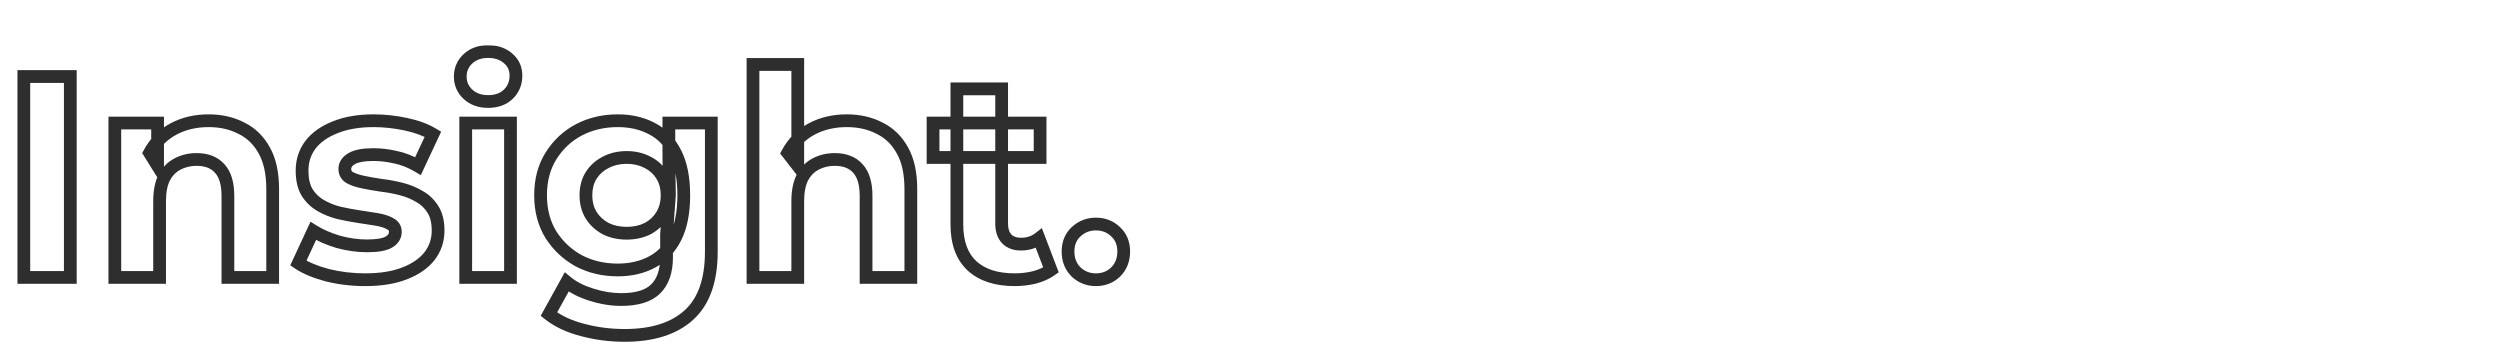 <svg width="784" height="110" viewBox="0 0 784 110" fill="none" xmlns="http://www.w3.org/2000/svg">
<mask id="path-1-outside-1_348_1556" maskUnits="userSpaceOnUse" x="5" y="14" width="350" height="94" fill="black">
<rect fill="white" x="5" y="14" width="350" height="94"/>
<path d="M7.47 87V24H22.05V87H7.47ZM36.011 87V38.58H49.421V51.99L46.901 47.94C48.641 44.7 51.131 42.21 54.371 40.47C57.611 38.73 61.301 37.86 65.441 37.86C69.281 37.86 72.701 38.64 75.701 40.2C78.761 41.7 81.161 44.04 82.901 47.22C84.641 50.34 85.511 54.36 85.511 59.28V87H71.471V61.44C71.471 57.54 70.601 54.66 68.861 52.8C67.181 50.94 64.781 50.01 61.661 50.01C59.441 50.01 57.431 50.49 55.631 51.45C53.891 52.35 52.511 53.76 51.491 55.68C50.531 57.6 50.051 60.06 50.051 63.06V87H36.011ZM114.528 87.72C110.388 87.72 106.398 87.24 102.558 86.28C98.778 85.26 95.778 84 93.558 82.5L98.238 72.42C100.458 73.8 103.068 74.94 106.068 75.84C109.128 76.68 112.128 77.1 115.068 77.1C118.308 77.1 120.588 76.71 121.908 75.93C123.288 75.15 123.978 74.07 123.978 72.69C123.978 71.55 123.438 70.71 122.358 70.17C121.338 69.57 119.958 69.12 118.218 68.82C116.478 68.52 114.558 68.22 112.458 67.92C110.418 67.62 108.348 67.23 106.248 66.75C104.148 66.21 102.228 65.43 100.488 64.41C98.748 63.39 97.338 62.01 96.258 60.27C95.238 58.53 94.728 56.28 94.728 53.52C94.728 50.46 95.598 47.76 97.338 45.42C99.138 43.08 101.718 41.25 105.078 39.93C108.438 38.55 112.458 37.86 117.138 37.86C120.438 37.86 123.798 38.22 127.218 38.94C130.638 39.66 133.488 40.71 135.768 42.09L131.088 52.08C128.748 50.7 126.378 49.77 123.978 49.29C121.638 48.75 119.358 48.48 117.138 48.48C114.018 48.48 111.738 48.9 110.298 49.74C108.858 50.58 108.138 51.66 108.138 52.98C108.138 54.18 108.648 55.08 109.668 55.68C110.748 56.28 112.158 56.76 113.898 57.12C115.638 57.48 117.528 57.81 119.568 58.11C121.668 58.35 123.768 58.74 125.868 59.28C127.968 59.82 129.858 60.6 131.538 61.62C133.278 62.58 134.688 63.93 135.768 65.67C136.848 67.35 137.388 69.57 137.388 72.33C137.388 75.33 136.488 78 134.688 80.34C132.888 82.62 130.278 84.42 126.858 85.74C123.498 87.06 119.388 87.72 114.528 87.72ZM146.05 87V38.58H160.09V87H146.05ZM153.07 31.83C150.49 31.83 148.39 31.08 146.77 29.58C145.15 28.08 144.34 26.22 144.34 24C144.34 21.78 145.15 19.92 146.77 18.42C148.39 16.92 150.49 16.17 153.07 16.17C155.65 16.17 157.75 16.89 159.37 18.33C160.99 19.71 161.8 21.51 161.8 23.73C161.8 26.07 160.99 28.02 159.37 29.58C157.81 31.08 155.71 31.83 153.07 31.83ZM195.891 105.18C191.331 105.18 186.921 104.61 182.661 103.47C178.461 102.39 174.951 100.74 172.131 98.52L177.711 88.44C179.751 90.12 182.331 91.44 185.451 92.4C188.631 93.42 191.751 93.93 194.811 93.93C199.791 93.93 203.391 92.82 205.611 90.6C207.891 88.38 209.031 85.08 209.031 80.7V73.41L209.931 61.26L209.751 49.02V38.58H223.071V78.9C223.071 87.9 220.731 94.53 216.051 98.79C211.371 103.05 204.651 105.18 195.891 105.18ZM193.731 84.66C189.231 84.66 185.151 83.7 181.491 81.78C177.891 79.8 174.981 77.07 172.761 73.59C170.601 70.05 169.521 65.94 169.521 61.26C169.521 56.52 170.601 52.41 172.761 48.93C174.981 45.39 177.891 42.66 181.491 40.74C185.151 38.82 189.231 37.86 193.731 37.86C197.811 37.86 201.411 38.7 204.531 40.38C207.651 42 210.081 44.55 211.821 48.03C213.561 51.45 214.431 55.86 214.431 61.26C214.431 66.6 213.561 71.01 211.821 74.49C210.081 77.91 207.651 80.46 204.531 82.14C201.411 83.82 197.811 84.66 193.731 84.66ZM196.521 73.14C198.981 73.14 201.171 72.66 203.091 71.7C205.011 70.68 206.511 69.27 207.591 67.47C208.671 65.67 209.211 63.6 209.211 61.26C209.211 58.86 208.671 56.79 207.591 55.05C206.511 53.25 205.011 51.87 203.091 50.91C201.171 49.89 198.981 49.38 196.521 49.38C194.061 49.38 191.871 49.89 189.951 50.91C188.031 51.87 186.501 53.25 185.361 55.05C184.281 56.79 183.741 58.86 183.741 61.26C183.741 63.6 184.281 65.67 185.361 67.47C186.501 69.27 188.031 70.68 189.951 71.7C191.871 72.66 194.061 73.14 196.521 73.14ZM236.138 87V20.22H250.178V51.99L247.028 47.94C248.768 44.7 251.258 42.21 254.498 40.47C257.738 38.73 261.428 37.86 265.568 37.86C269.408 37.86 272.828 38.64 275.828 40.2C278.888 41.7 281.288 44.04 283.028 47.22C284.768 50.34 285.638 54.36 285.638 59.28V87H271.598V61.44C271.598 57.54 270.728 54.66 268.988 52.8C267.308 50.94 264.908 50.01 261.788 50.01C259.568 50.01 257.558 50.49 255.758 51.45C254.018 52.35 252.638 53.76 251.618 55.68C250.658 57.6 250.178 60.06 250.178 63.06V87H236.138ZM318.165 87.72C312.465 87.72 308.025 86.28 304.845 83.4C301.665 80.46 300.075 76.11 300.075 70.35V27.87H314.115V70.17C314.115 72.21 314.655 73.8 315.735 74.94C316.815 76.02 318.285 76.56 320.145 76.56C322.365 76.56 324.255 75.96 325.815 74.76L329.595 84.66C328.155 85.68 326.415 86.46 324.375 87C322.395 87.48 320.325 87.72 318.165 87.72ZM292.605 49.38V38.58H326.175V49.38H292.605ZM343.665 87.72C341.265 87.72 339.195 86.91 337.455 85.29C335.775 83.61 334.935 81.48 334.935 78.9C334.935 76.32 335.775 74.25 337.455 72.69C339.195 71.07 341.265 70.26 343.665 70.26C346.125 70.26 348.195 71.07 349.875 72.69C351.555 74.25 352.395 76.32 352.395 78.9C352.395 81.48 351.555 83.61 349.875 85.29C348.195 86.91 346.125 87.72 343.665 87.72Z"/>
</mask>
<path d="M7.47 87H5.47V89H7.47V87ZM7.47 24V22H5.47V24H7.47ZM22.05 24H24.05V22H22.05V24ZM22.05 87V89H24.05V87H22.05ZM9.47 87V24H5.47V87H9.47ZM7.47 26H22.05V22H7.47V26ZM20.05 24V87H24.05V24H20.05ZM22.05 85H7.47V89H22.05V85ZM36.011 87H34.011V89H36.011V87ZM36.011 38.58V36.58H34.011V38.58H36.011ZM49.421 38.58H51.421V36.58H49.421V38.58ZM49.421 51.99L47.723 53.047L51.421 58.99V51.99H49.421ZM46.901 47.94L45.139 46.994L44.592 48.014L45.203 48.997L46.901 47.94ZM54.371 40.47L55.318 42.232L54.371 40.47ZM75.701 40.2L74.778 41.974L74.8 41.985L74.821 41.996L75.701 40.2ZM82.901 47.22L81.147 48.18L81.151 48.187L81.154 48.194L82.901 47.22ZM85.511 87V89H87.511V87H85.511ZM71.471 87H69.471V89H71.471V87ZM68.861 52.8L67.377 54.141L67.389 54.154L67.401 54.166L68.861 52.8ZM55.631 51.45L56.55 53.226L56.561 53.221L56.572 53.215L55.631 51.45ZM51.491 55.68L49.725 54.742L49.713 54.764L49.702 54.786L51.491 55.68ZM50.051 87V89H52.051V87H50.051ZM38.011 87V38.58H34.011V87H38.011ZM36.011 40.58H49.421V36.58H36.011V40.58ZM47.421 38.58V51.99H51.421V38.58H47.421ZM51.119 50.933L48.599 46.883L45.203 48.997L47.723 53.047L51.119 50.933ZM48.663 48.886C50.217 45.992 52.424 43.786 55.318 42.232L53.425 38.708C49.839 40.634 47.065 43.408 45.139 46.994L48.663 48.886ZM55.318 42.232C58.232 40.667 61.589 39.86 65.441 39.86V35.86C61.013 35.86 56.991 36.793 53.425 38.708L55.318 42.232ZM65.441 39.86C69.004 39.86 72.1 40.582 74.778 41.974L76.624 38.426C73.302 36.698 69.558 35.86 65.441 35.86V39.86ZM74.821 41.996C77.486 43.302 79.591 45.338 81.147 48.18L84.656 46.26C82.731 42.742 80.037 40.098 76.582 38.404L74.821 41.996ZM81.154 48.194C82.677 50.925 83.511 54.578 83.511 59.28H87.511C87.511 54.142 86.605 49.755 84.648 46.246L81.154 48.194ZM83.511 59.28V87H87.511V59.28H83.511ZM85.511 85H71.471V89H85.511V85ZM73.471 87V61.44H69.471V87H73.471ZM73.471 61.44C73.471 57.294 72.553 53.819 70.322 51.434L67.401 54.166C68.649 55.501 69.471 57.786 69.471 61.44H73.471ZM70.346 51.459C68.197 49.081 65.198 48.01 61.661 48.01V52.01C64.364 52.01 66.166 52.8 67.377 54.141L70.346 51.459ZM61.661 48.01C59.143 48.01 56.805 48.557 54.69 49.685L56.572 53.215C58.058 52.423 59.74 52.01 61.661 52.01V48.01ZM54.712 49.674C52.572 50.781 50.914 52.504 49.725 54.742L53.258 56.618C54.109 55.016 55.21 53.919 56.55 53.226L54.712 49.674ZM49.702 54.786C48.56 57.071 48.051 59.866 48.051 63.06H52.051C52.051 60.254 52.503 58.129 53.28 56.574L49.702 54.786ZM48.051 63.06V87H52.051V63.06H48.051ZM50.051 85H36.011V89H50.051V85ZM102.558 86.28L102.037 88.211L102.055 88.216L102.073 88.22L102.558 86.28ZM93.558 82.5L91.744 81.658L91.026 83.203L92.438 84.157L93.558 82.5ZM98.238 72.42L99.294 70.721L97.375 69.529L96.424 71.578L98.238 72.42ZM106.068 75.84L105.493 77.756L105.516 77.762L105.538 77.769L106.068 75.84ZM121.908 75.93L120.924 74.189L120.907 74.198L120.89 74.208L121.908 75.93ZM122.358 70.17L121.344 71.894L121.402 71.928L121.463 71.959L122.358 70.17ZM118.218 68.82L117.878 70.791L118.218 68.82ZM112.458 67.92L112.167 69.899L112.175 69.9L112.458 67.92ZM106.248 66.75L105.75 68.687L105.776 68.694L105.802 68.7L106.248 66.75ZM100.488 64.41L101.499 62.685L100.488 64.41ZM96.258 60.27L94.532 61.281L94.545 61.303L94.558 61.325L96.258 60.27ZM97.338 45.42L95.753 44.201L95.743 44.214L95.733 44.227L97.338 45.42ZM105.078 39.93L105.809 41.791L105.823 41.786L105.838 41.78L105.078 39.93ZM127.218 38.94L127.63 36.983V36.983L127.218 38.94ZM135.768 42.09L137.579 42.938L138.342 41.31L136.803 40.379L135.768 42.09ZM131.088 52.08L130.072 53.803L131.966 54.92L132.899 52.928L131.088 52.08ZM123.978 49.29L123.528 51.239L123.557 51.245L123.586 51.251L123.978 49.29ZM110.298 49.74L109.29 48.012L110.298 49.74ZM109.668 55.68L108.654 57.404L108.675 57.416L108.697 57.428L109.668 55.68ZM119.568 58.11L119.277 60.089L119.309 60.093L119.341 60.097L119.568 58.11ZM125.868 59.28L126.366 57.343H126.366L125.868 59.28ZM131.538 61.62L130.5 63.33L130.535 63.351L130.572 63.371L131.538 61.62ZM135.768 65.67L134.069 66.725L134.077 66.738L134.085 66.751L135.768 65.67ZM134.688 80.34L136.258 81.579L136.265 81.569L136.273 81.559L134.688 80.34ZM126.858 85.74L126.138 83.874L126.127 83.879L126.858 85.74ZM114.528 85.72C110.544 85.72 106.717 85.258 103.043 84.34L102.073 88.22C106.079 89.222 110.232 89.72 114.528 89.72V85.72ZM103.079 84.349C99.423 83.362 96.651 82.176 94.677 80.843L92.438 84.157C94.905 85.824 98.133 87.157 102.037 88.211L103.079 84.349ZM95.372 83.342L100.052 73.262L96.424 71.578L91.744 81.658L95.372 83.342ZM97.182 74.119C99.578 75.608 102.356 76.815 105.493 77.756L106.643 73.924C103.779 73.065 101.337 71.992 99.294 70.721L97.182 74.119ZM105.538 77.769C108.757 78.652 111.935 79.1 115.068 79.1V75.1C112.32 75.1 109.498 74.708 106.597 73.911L105.538 77.769ZM115.068 79.1C118.349 79.1 121.107 78.726 122.925 77.652L120.89 74.208C120.069 74.694 118.267 75.1 115.068 75.1V79.1ZM122.892 77.671C124.787 76.6 125.978 74.911 125.978 72.69H121.978C121.978 73.229 121.788 73.7 120.924 74.189L122.892 77.671ZM125.978 72.69C125.978 71.792 125.761 70.91 125.255 70.124C124.754 69.344 124.046 68.778 123.252 68.381L121.463 71.959C121.749 72.102 121.852 72.226 121.89 72.287C121.925 72.34 121.978 72.448 121.978 72.69H125.978ZM123.372 68.446C122.068 67.679 120.43 67.172 118.558 66.849L117.878 70.791C119.486 71.068 120.608 71.461 121.344 71.894L123.372 68.446ZM118.558 66.849C116.795 66.545 114.856 66.242 112.741 65.94L112.175 69.9C114.26 70.198 116.16 70.495 117.878 70.791L118.558 66.849ZM112.749 65.941C110.763 65.649 108.745 65.269 106.693 64.8L105.802 68.7C107.951 69.191 110.073 69.591 112.167 69.899L112.749 65.941ZM106.746 64.813C104.813 64.316 103.067 63.604 101.499 62.685L99.476 66.135C101.388 67.256 103.483 68.104 105.75 68.687L106.746 64.813ZM101.499 62.685C100.044 61.832 98.868 60.684 97.957 59.215L94.558 61.325C95.807 63.336 97.452 64.948 99.476 66.135L101.499 62.685ZM97.983 59.259C97.197 57.918 96.728 56.05 96.728 53.52H92.728C92.728 56.51 93.278 59.142 94.532 61.281L97.983 59.259ZM96.728 53.52C96.728 50.867 97.472 48.591 98.943 46.613L95.733 44.227C93.723 46.929 92.728 50.053 92.728 53.52H96.728ZM98.923 46.639C100.457 44.645 102.712 43.008 105.809 41.791L104.347 38.069C100.724 39.492 97.818 41.515 95.753 44.201L98.923 46.639ZM105.838 41.78C108.898 40.523 112.647 39.86 117.138 39.86V35.86C112.269 35.86 107.978 36.577 104.318 38.08L105.838 41.78ZM117.138 39.86C120.291 39.86 123.513 40.204 126.806 40.897L127.63 36.983C124.082 36.236 120.584 35.86 117.138 35.86V39.86ZM126.806 40.897C130.07 41.584 132.694 42.567 134.732 43.801L136.803 40.379C134.281 38.853 131.205 37.736 127.63 36.983L126.806 40.897ZM133.957 41.242L129.277 51.231L132.899 52.928L137.579 42.938L133.957 41.242ZM132.104 50.357C129.592 48.876 127.013 47.857 124.37 47.329L123.586 51.251C125.743 51.683 127.904 52.524 130.072 53.803L132.104 50.357ZM124.428 47.341C121.952 46.77 119.521 46.48 117.138 46.48V50.48C119.195 50.48 121.324 50.73 123.528 51.239L124.428 47.341ZM117.138 46.48C113.924 46.48 111.202 46.897 109.29 48.012L111.306 51.468C112.274 50.903 114.112 50.48 117.138 50.48V46.48ZM109.29 48.012C107.423 49.102 106.138 50.756 106.138 52.98H110.138C110.138 52.564 110.293 52.058 111.306 51.468L109.29 48.012ZM106.138 52.98C106.138 54.876 107.012 56.438 108.654 57.404L110.682 53.956C110.283 53.722 110.138 53.484 110.138 52.98H106.138ZM108.697 57.428C110.012 58.159 111.633 58.694 113.493 59.078L114.303 55.161C112.682 54.826 111.483 54.401 110.639 53.932L108.697 57.428ZM113.493 59.078C115.276 59.447 117.204 59.784 119.277 60.089L119.859 56.131C117.851 55.836 116 55.513 114.303 55.161L113.493 59.078ZM119.341 60.097C121.347 60.326 123.357 60.699 125.37 61.217L126.366 57.343C124.179 56.781 121.989 56.374 119.795 56.123L119.341 60.097ZM125.37 61.217C127.299 61.713 129.004 62.421 130.5 63.33L132.576 59.91C130.712 58.779 128.637 57.927 126.366 57.343L125.37 61.217ZM130.572 63.371C132.002 64.16 133.163 65.267 134.069 66.725L137.467 64.615C136.212 62.593 134.553 60.999 132.504 59.869L130.572 63.371ZM134.085 66.751C134.893 68.008 135.388 69.812 135.388 72.33H139.388C139.388 69.328 138.803 66.692 137.45 64.588L134.085 66.751ZM135.388 72.33C135.388 74.897 134.629 77.136 133.103 79.121L136.273 81.559C138.347 78.864 139.388 75.763 139.388 72.33H135.388ZM133.118 79.101C131.591 81.035 129.31 82.65 126.138 83.874L127.578 87.606C131.246 86.19 134.184 84.205 136.258 81.579L133.118 79.101ZM126.127 83.879C123.065 85.081 119.219 85.72 114.528 85.72V89.72C119.557 89.72 123.931 89.039 127.589 87.602L126.127 83.879ZM146.05 87H144.05V89H146.05V87ZM146.05 38.58V36.58H144.05V38.58H146.05ZM160.09 38.58H162.09V36.58H160.09V38.58ZM160.09 87V89H162.09V87H160.09ZM146.77 29.58L145.411 31.047V31.047L146.77 29.58ZM146.77 18.42L148.129 19.887V19.887L146.77 18.42ZM159.37 18.33L158.042 19.825L158.057 19.839L158.073 19.852L159.37 18.33ZM159.37 29.58L160.757 31.022L160.758 31.021L159.37 29.58ZM148.05 87V38.58H144.05V87H148.05ZM146.05 40.58H160.09V36.58H146.05V40.58ZM158.09 38.58V87H162.09V38.58H158.09ZM160.09 85H146.05V89H160.09V85ZM153.07 29.83C150.904 29.83 149.318 29.213 148.129 28.113L145.411 31.047C147.463 32.947 150.077 33.83 153.07 33.83V29.83ZM148.129 28.113C146.92 26.993 146.34 25.666 146.34 24H142.34C142.34 26.774 143.38 29.167 145.411 31.047L148.129 28.113ZM146.34 24C146.34 22.334 146.92 21.007 148.129 19.887L145.411 16.953C143.38 18.833 142.34 21.226 142.34 24H146.34ZM148.129 19.887C149.318 18.787 150.904 18.17 153.07 18.17V14.17C150.077 14.17 147.463 15.053 145.411 16.953L148.129 19.887ZM153.07 18.17C155.259 18.17 156.855 18.77 158.042 19.825L160.699 16.835C158.646 15.01 156.042 14.17 153.07 14.17V18.17ZM158.073 19.852C159.226 20.834 159.8 22.067 159.8 23.73H163.8C163.8 20.953 162.755 18.586 160.667 16.808L158.073 19.852ZM159.8 23.73C159.8 25.551 159.194 26.973 157.983 28.139L160.758 31.021C162.787 29.067 163.8 26.589 163.8 23.73H159.8ZM157.984 28.138C156.875 29.205 155.314 29.83 153.07 29.83V33.83C156.107 33.83 158.745 32.955 160.757 31.022L157.984 28.138ZM182.661 103.47L183.178 101.538L183.168 101.535L183.159 101.533L182.661 103.47ZM172.131 98.52L170.381 97.551L169.557 99.039L170.894 100.091L172.131 98.52ZM177.711 88.44L178.982 86.896L177.126 85.367L175.961 87.471L177.711 88.44ZM185.451 92.4L186.061 90.496L186.05 90.492L186.039 90.488L185.451 92.4ZM205.611 90.6L204.215 89.167L204.206 89.176L204.196 89.186L205.611 90.6ZM209.031 73.41L207.036 73.262L207.031 73.336V73.41H209.031ZM209.931 61.26L211.925 61.408L211.932 61.319L211.93 61.231L209.931 61.26ZM209.751 49.02H207.751V49.035L207.751 49.049L209.751 49.02ZM209.751 38.58V36.58H207.751V38.58H209.751ZM223.071 38.58H225.071V36.58H223.071V38.58ZM216.051 98.79L217.397 100.269L216.051 98.79ZM181.491 81.78L180.527 83.532L180.544 83.542L180.562 83.551L181.491 81.78ZM172.761 73.59L171.053 74.632L171.064 74.649L171.074 74.666L172.761 73.59ZM172.761 48.93L171.066 47.867L171.061 47.875L172.761 48.93ZM181.491 40.74L180.562 38.969L180.549 38.975L181.491 40.74ZM204.531 40.38L203.582 42.141L203.596 42.148L203.609 42.155L204.531 40.38ZM211.821 48.03L210.032 48.924L210.038 48.937L211.821 48.03ZM211.821 74.49L213.603 75.397L213.609 75.384L211.821 74.49ZM204.531 82.14L205.479 83.901L204.531 82.14ZM203.091 71.7L203.985 73.489L204.007 73.478L204.029 73.466L203.091 71.7ZM207.591 55.05L205.876 56.079L205.883 56.092L205.891 56.105L207.591 55.05ZM203.091 50.91L202.152 52.676L202.174 52.688L202.196 52.699L203.091 50.91ZM189.951 50.91L190.845 52.699L190.867 52.688L190.889 52.676L189.951 50.91ZM185.361 55.05L183.671 53.98L183.666 53.988L183.661 53.995L185.361 55.05ZM185.361 67.47L183.646 68.499L183.658 68.52L183.671 68.54L185.361 67.47ZM189.951 71.7L189.012 73.466L189.034 73.478L189.056 73.489L189.951 71.7ZM195.891 103.18C191.499 103.18 187.263 102.631 183.178 101.538L182.144 105.402C186.578 106.589 191.162 107.18 195.891 107.18V103.18ZM183.159 101.533C179.173 100.508 175.929 98.965 173.368 96.948L170.894 100.091C173.972 102.515 177.748 104.272 182.163 105.407L183.159 101.533ZM173.88 99.489L179.46 89.409L175.961 87.471L170.381 97.551L173.88 99.489ZM176.439 89.984C178.722 91.864 181.55 93.292 184.862 94.312L186.039 90.488C183.111 89.588 180.779 88.376 178.982 86.896L176.439 89.984ZM184.84 94.304C188.199 95.382 191.525 95.93 194.811 95.93V91.93C191.976 91.93 189.062 91.458 186.061 90.496L184.84 94.304ZM194.811 95.93C200.021 95.93 204.261 94.778 207.025 92.014L204.196 89.186C202.521 90.862 199.561 91.93 194.811 91.93V95.93ZM207.006 92.033C209.8 89.312 211.031 85.411 211.031 80.7H207.031C207.031 84.749 205.981 87.448 204.215 89.167L207.006 92.033ZM211.031 80.7V73.41H207.031V80.7H211.031ZM211.025 73.558L211.925 61.408L207.936 61.112L207.036 73.262L211.025 73.558ZM211.93 61.231L211.75 48.991L207.751 49.049L207.931 61.289L211.93 61.231ZM211.751 49.02V38.58H207.751V49.02H211.751ZM209.751 40.58H223.071V36.58H209.751V40.58ZM221.071 38.58V78.9H225.071V38.58H221.071ZM221.071 78.9C221.071 87.58 218.817 93.568 214.704 97.311L217.397 100.269C222.644 95.492 225.071 88.22 225.071 78.9H221.071ZM214.704 97.311C210.514 101.126 204.345 103.18 195.891 103.18V107.18C204.956 107.18 212.228 104.974 217.397 100.269L214.704 97.311ZM193.731 82.66C189.525 82.66 185.768 81.766 182.42 80.009L180.562 83.551C184.533 85.635 188.936 86.66 193.731 86.66V82.66ZM182.454 80.028C179.15 78.21 176.487 75.713 174.447 72.514L171.074 74.666C173.474 78.427 176.632 81.39 180.527 83.532L182.454 80.028ZM174.468 72.548C172.523 69.361 171.521 65.621 171.521 61.26H167.521C167.521 66.259 168.678 70.739 171.053 74.632L174.468 72.548ZM171.521 61.26C171.521 56.833 172.526 53.101 174.46 49.985L171.061 47.875C168.676 51.719 167.521 56.207 167.521 61.26H171.521ZM174.455 49.993C176.494 46.741 179.148 44.256 182.432 42.505L180.549 38.975C176.634 41.064 173.467 44.039 171.066 47.867L174.455 49.993ZM182.42 42.511C185.768 40.755 189.525 39.86 193.731 39.86V35.86C188.936 35.86 184.533 36.886 180.562 38.969L182.42 42.511ZM193.731 39.86C197.53 39.86 200.795 40.64 203.582 42.141L205.479 38.619C202.026 36.76 198.091 35.86 193.731 35.86V39.86ZM203.609 42.155C206.314 43.56 208.459 45.78 210.032 48.924L213.609 47.136C211.702 43.32 208.987 40.44 205.452 38.605L203.609 42.155ZM210.038 48.937C211.589 51.985 212.431 56.055 212.431 61.26H216.431C216.431 55.665 215.532 50.915 213.603 47.123L210.038 48.937ZM212.431 61.26C212.431 66.399 211.591 70.477 210.032 73.596L213.609 75.384C215.53 71.543 216.431 66.801 216.431 61.26H212.431ZM210.038 73.583C208.467 76.672 206.314 78.908 203.582 80.379L205.479 83.901C208.987 82.012 211.695 79.148 213.603 75.397L210.038 73.583ZM203.582 80.379C200.795 81.88 197.53 82.66 193.731 82.66V86.66C198.091 86.66 202.026 85.76 205.479 83.901L203.582 80.379ZM196.521 75.14C199.246 75.14 201.749 74.607 203.985 73.489L202.196 69.911C200.592 70.713 198.716 71.14 196.521 71.14V75.14ZM204.029 73.466C206.258 72.282 208.032 70.622 209.306 68.499L205.876 66.441C204.99 67.918 203.763 69.078 202.152 69.934L204.029 73.466ZM209.306 68.499C210.593 66.353 211.211 63.92 211.211 61.26H207.211C207.211 63.28 206.748 64.987 205.876 66.441L209.306 68.499ZM211.211 61.26C211.211 58.552 210.598 56.103 209.29 53.995L205.891 56.105C206.743 57.477 207.211 59.168 207.211 61.26H211.211ZM209.306 54.021C208.025 51.887 206.237 50.247 203.985 49.121L202.196 52.699C203.784 53.493 204.996 54.613 205.876 56.079L209.306 54.021ZM204.029 49.144C201.784 47.951 199.264 47.38 196.521 47.38V51.38C198.697 51.38 200.557 51.829 202.152 52.676L204.029 49.144ZM196.521 47.38C193.777 47.38 191.257 47.951 189.012 49.144L190.889 52.676C192.484 51.829 194.344 51.38 196.521 51.38V47.38ZM189.056 49.121C186.813 50.243 185.007 51.87 183.671 53.98L187.05 56.12C187.994 54.63 189.248 53.497 190.845 52.699L189.056 49.121ZM183.661 53.995C182.353 56.103 181.741 58.552 181.741 61.26H185.741C185.741 59.168 186.208 57.477 187.06 56.105L183.661 53.995ZM181.741 61.26C181.741 63.92 182.358 66.353 183.646 68.499L187.076 66.441C186.203 64.987 185.741 63.28 185.741 61.26H181.741ZM183.671 68.54C185.001 70.64 186.792 72.287 189.012 73.466L190.889 69.934C189.269 69.073 188.001 67.9 187.05 66.4L183.671 68.54ZM189.056 73.489C191.292 74.607 193.796 75.14 196.521 75.14V71.14C194.326 71.14 192.449 70.713 190.845 69.911L189.056 73.489ZM236.138 87H234.138V89H236.138V87ZM236.138 20.22V18.22H234.138V20.22H236.138ZM250.178 20.22H252.178V18.22H250.178V20.22ZM250.178 51.99L248.6 53.218L252.178 57.819V51.99H250.178ZM247.028 47.94L245.266 46.994L244.65 48.141L245.449 49.168L247.028 47.94ZM254.498 40.47L255.444 42.232L254.498 40.47ZM275.828 40.2L274.905 41.974L274.927 41.985L274.948 41.996L275.828 40.2ZM283.028 47.22L281.274 48.18L281.278 48.187L281.281 48.194L283.028 47.22ZM285.638 87V89H287.638V87H285.638ZM271.598 87H269.598V89H271.598V87ZM268.988 52.8L267.504 54.141L267.516 54.154L267.528 54.166L268.988 52.8ZM255.758 51.45L256.677 53.226L256.688 53.221L256.699 53.215L255.758 51.45ZM251.618 55.68L249.852 54.742L249.84 54.764L249.829 54.786L251.618 55.68ZM250.178 87V89H252.178V87H250.178ZM238.138 87V20.22H234.138V87H238.138ZM236.138 22.22H250.178V18.22H236.138V22.22ZM248.178 20.22V51.99H252.178V20.22H248.178ZM251.757 50.762L248.607 46.712L245.449 49.168L248.6 53.218L251.757 50.762ZM248.79 48.886C250.344 45.992 252.551 43.786 255.444 42.232L253.552 38.708C249.966 40.634 247.192 43.408 245.266 46.994L248.79 48.886ZM255.444 42.232C258.359 40.667 261.716 39.86 265.568 39.86V35.86C261.14 35.86 257.118 36.793 253.552 38.708L255.444 42.232ZM265.568 39.86C269.131 39.86 272.227 40.582 274.905 41.974L276.751 38.426C273.429 36.698 269.685 35.86 265.568 35.86V39.86ZM274.948 41.996C277.613 43.302 279.719 45.338 281.274 48.18L284.783 46.26C282.858 42.742 280.163 40.098 276.709 38.404L274.948 41.996ZM281.281 48.194C282.804 50.925 283.638 54.578 283.638 59.28H287.638C287.638 54.142 286.732 49.755 284.775 46.246L281.281 48.194ZM283.638 59.28V87H287.638V59.28H283.638ZM285.638 85H271.598V89H285.638V85ZM273.598 87V61.44H269.598V87H273.598ZM273.598 61.44C273.598 57.294 272.68 53.819 270.449 51.434L267.528 54.166C268.776 55.501 269.598 57.786 269.598 61.44H273.598ZM270.472 51.459C268.324 49.081 265.325 48.01 261.788 48.01V52.01C264.491 52.01 266.293 52.8 267.504 54.141L270.472 51.459ZM261.788 48.01C259.27 48.01 256.932 48.557 254.817 49.685L256.699 53.215C258.185 52.423 259.867 52.01 261.788 52.01V48.01ZM254.839 49.674C252.699 50.781 251.041 52.504 249.852 54.742L253.384 56.618C254.236 55.016 255.337 53.919 256.677 53.226L254.839 49.674ZM249.829 54.786C248.687 57.071 248.178 59.866 248.178 63.06H252.178C252.178 60.254 252.63 58.129 253.407 56.574L249.829 54.786ZM248.178 63.06V87H252.178V63.06H248.178ZM250.178 85H236.138V89H250.178V85ZM304.845 83.4L303.487 84.868L303.495 84.876L303.502 84.882L304.845 83.4ZM300.075 27.87V25.87H298.075V27.87H300.075ZM314.115 27.87H316.115V25.87H314.115V27.87ZM315.735 74.94L314.283 76.316L314.301 76.335L314.321 76.354L315.735 74.94ZM325.815 74.76L327.683 74.047L326.725 71.537L324.595 73.175L325.815 74.76ZM329.595 84.66L330.751 86.292L332.016 85.396L331.463 83.947L329.595 84.66ZM324.375 87L324.846 88.944L324.866 88.939L324.887 88.933L324.375 87ZM292.605 49.38H290.605V51.38H292.605V49.38ZM292.605 38.58V36.58H290.605V38.58H292.605ZM326.175 38.58H328.175V36.58H326.175V38.58ZM326.175 49.38V51.38H328.175V49.38H326.175ZM318.165 85.72C312.795 85.72 308.893 84.368 306.187 81.918L303.502 84.882C307.157 88.192 312.135 89.72 318.165 89.72V85.72ZM306.202 81.931C303.555 79.484 302.075 75.745 302.075 70.35H298.075C298.075 76.475 299.775 81.436 303.487 84.868L306.202 81.931ZM302.075 70.35V27.87H298.075V70.35H302.075ZM300.075 29.87H314.115V25.87H300.075V29.87ZM312.115 27.87V70.17H316.115V27.87H312.115ZM312.115 70.17C312.115 72.564 312.755 74.703 314.283 76.316L317.187 73.564C316.554 72.897 316.115 71.856 316.115 70.17H312.115ZM314.321 76.354C315.855 77.888 317.877 78.56 320.145 78.56V74.56C318.692 74.56 317.775 74.152 317.149 73.526L314.321 76.354ZM320.145 78.56C322.747 78.56 325.08 77.848 327.034 76.345L324.595 73.175C323.429 74.072 321.983 74.56 320.145 74.56V78.56ZM323.946 75.473L327.726 85.373L331.463 83.947L327.683 74.047L323.946 75.473ZM328.439 83.028C327.228 83.886 325.716 84.576 323.863 85.067L324.887 88.933C327.113 88.344 329.082 87.474 330.751 86.292L328.439 83.028ZM323.904 85.056C322.087 85.497 320.176 85.72 318.165 85.72V89.72C320.474 89.72 322.703 89.463 324.846 88.944L323.904 85.056ZM294.605 49.38V38.58H290.605V49.38H294.605ZM292.605 40.58H326.175V36.58H292.605V40.58ZM324.175 38.58V49.38H328.175V38.58H324.175ZM326.175 47.38H292.605V51.38H326.175V47.38ZM337.455 85.29L336.041 86.704L336.066 86.73L336.092 86.754L337.455 85.29ZM337.455 72.69L338.816 74.156L338.818 74.154L337.455 72.69ZM349.875 72.69L348.487 74.13L348.5 74.143L348.514 74.156L349.875 72.69ZM349.875 85.29L351.263 86.73L351.276 86.717L351.289 86.704L349.875 85.29ZM343.665 85.72C341.765 85.72 340.184 85.098 338.818 83.826L336.092 86.754C338.206 88.722 340.765 89.72 343.665 89.72V85.72ZM338.869 83.876C337.598 82.605 336.935 81 336.935 78.9H332.935C332.935 81.96 333.952 84.615 336.041 86.704L338.869 83.876ZM336.935 78.9C336.935 76.799 337.597 75.288 338.816 74.156L336.094 71.224C333.953 73.212 332.935 75.841 332.935 78.9H336.935ZM338.818 74.154C340.184 72.882 341.765 72.26 343.665 72.26V68.26C340.765 68.26 338.206 69.258 336.092 71.226L338.818 74.154ZM343.665 72.26C345.638 72.26 347.201 72.89 348.487 74.13L351.263 71.25C349.189 69.25 346.612 68.26 343.665 68.26V72.26ZM348.514 74.156C349.733 75.288 350.395 76.799 350.395 78.9H354.395C354.395 75.841 353.377 73.212 351.236 71.224L348.514 74.156ZM350.395 78.9C350.395 81 349.732 82.605 348.461 83.876L351.289 86.704C353.378 84.615 354.395 81.96 354.395 78.9H350.395ZM348.487 83.85C347.201 85.09 345.638 85.72 343.665 85.72V89.72C346.612 89.72 349.189 88.73 351.263 86.73L348.487 83.85Z" fill="#2E2E2E" mask="url(#path-1-outside-1_348_1556)"/>
</svg>
